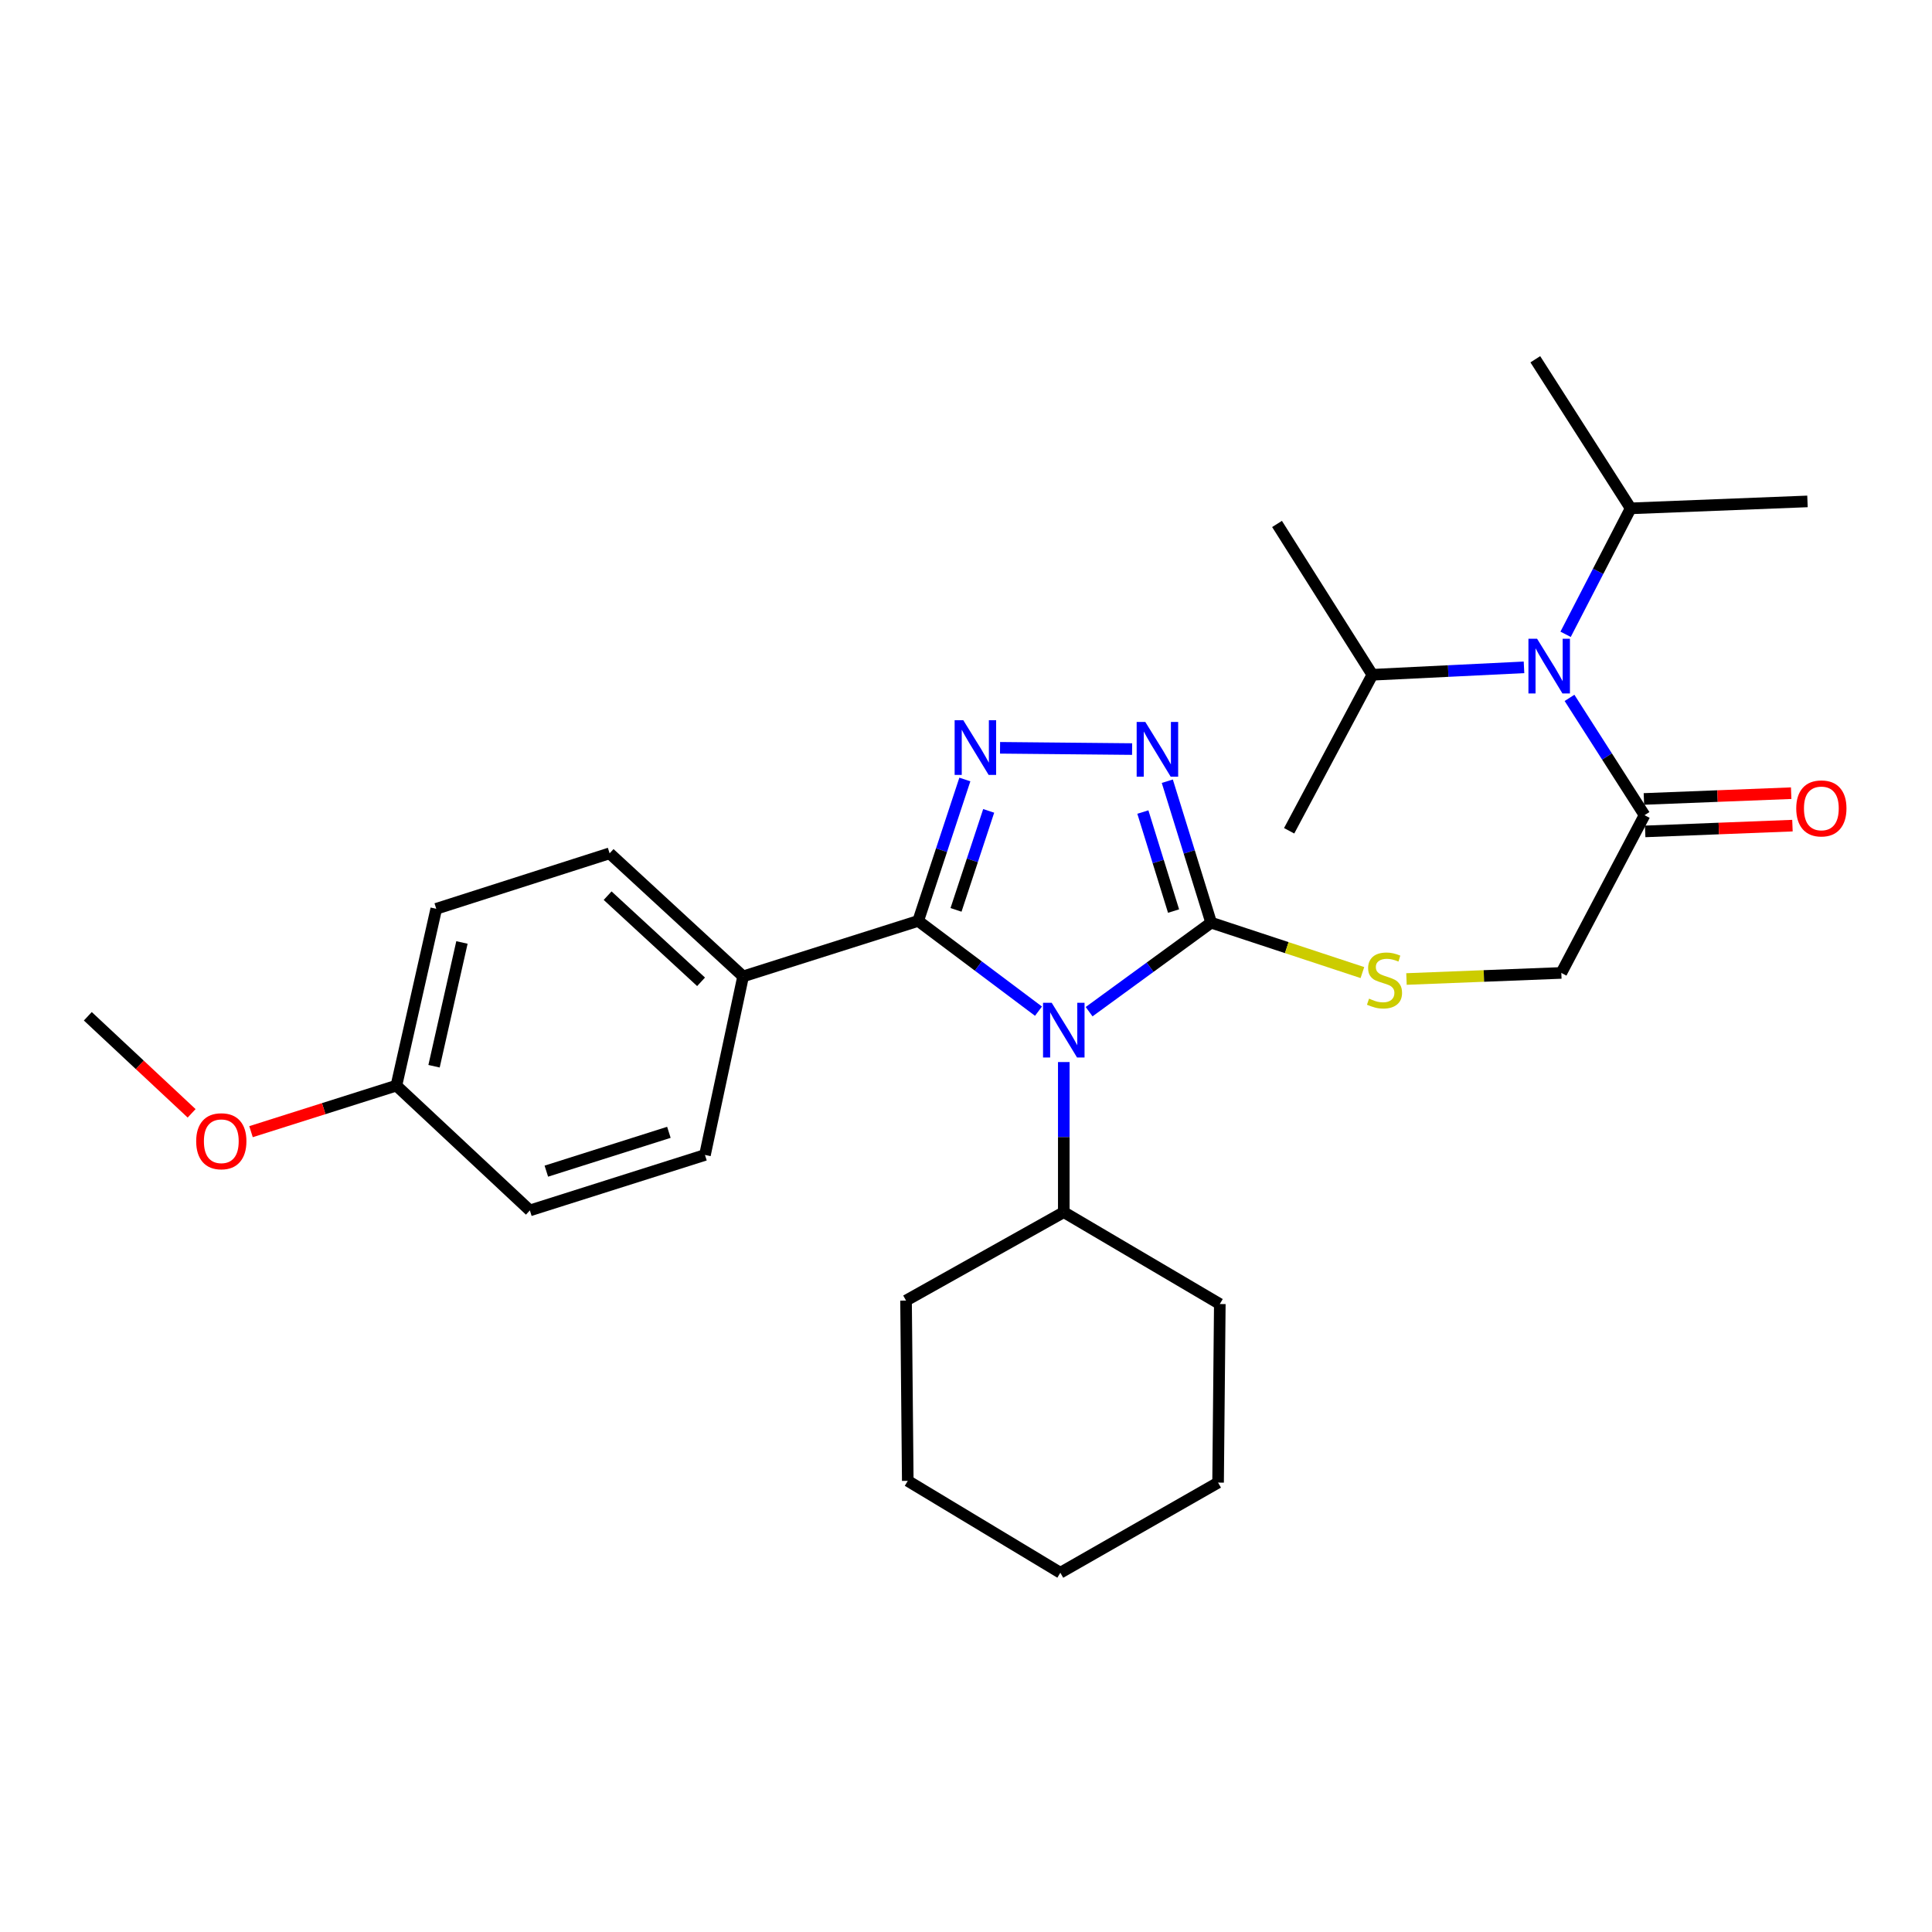 <?xml version='1.0' encoding='iso-8859-1'?>
<svg version='1.1' baseProfile='full'
              xmlns='http://www.w3.org/2000/svg'
                      xmlns:rdkit='http://www.rdkit.org/xml'
                      xmlns:xlink='http://www.w3.org/1999/xlink'
                  xml:space='preserve'
width='1000px' height='1000px' viewBox='0 0 1000 1000'>
<!-- END OF HEADER -->
<rect style='opacity:1.0;fill:#FFFFFF;stroke:none' width='1000' height='1000' x='0' y='0'> </rect>
<path class='bond-0' d='M 585.98,387.719 L 517.625,387.062' style='fill:none;fill-rule:evenodd;stroke:#0000FF;stroke-width:6px;stroke-linecap:butt;stroke-linejoin:miter;stroke-opacity:1' />
<path class='bond-1' d='M 604.193,404.354 L 615.542,440.963' style='fill:none;fill-rule:evenodd;stroke:#0000FF;stroke-width:6px;stroke-linecap:butt;stroke-linejoin:miter;stroke-opacity:1' />
<path class='bond-1' d='M 615.542,440.963 L 626.89,477.573' style='fill:none;fill-rule:evenodd;stroke:#000000;stroke-width:6px;stroke-linecap:butt;stroke-linejoin:miter;stroke-opacity:1' />
<path class='bond-1' d='M 591.545,420.313 L 599.489,445.94' style='fill:none;fill-rule:evenodd;stroke:#0000FF;stroke-width:6px;stroke-linecap:butt;stroke-linejoin:miter;stroke-opacity:1' />
<path class='bond-1' d='M 599.489,445.94 L 607.433,471.566' style='fill:none;fill-rule:evenodd;stroke:#000000;stroke-width:6px;stroke-linecap:butt;stroke-linejoin:miter;stroke-opacity:1' />
<path class='bond-2' d='M 499.406,403.462 L 487.328,440.064' style='fill:none;fill-rule:evenodd;stroke:#0000FF;stroke-width:6px;stroke-linecap:butt;stroke-linejoin:miter;stroke-opacity:1' />
<path class='bond-2' d='M 487.328,440.064 L 475.25,476.667' style='fill:none;fill-rule:evenodd;stroke:#000000;stroke-width:6px;stroke-linecap:butt;stroke-linejoin:miter;stroke-opacity:1' />
<path class='bond-2' d='M 511.742,419.709 L 503.288,445.331' style='fill:none;fill-rule:evenodd;stroke:#0000FF;stroke-width:6px;stroke-linecap:butt;stroke-linejoin:miter;stroke-opacity:1' />
<path class='bond-2' d='M 503.288,445.331 L 494.833,470.953' style='fill:none;fill-rule:evenodd;stroke:#000000;stroke-width:6px;stroke-linecap:butt;stroke-linejoin:miter;stroke-opacity:1' />
<path class='bond-3' d='M 475.25,476.667 L 384.626,505.387' style='fill:none;fill-rule:evenodd;stroke:#000000;stroke-width:6px;stroke-linecap:butt;stroke-linejoin:miter;stroke-opacity:1' />
<path class='bond-4' d='M 475.25,476.667 L 506.386,500.023' style='fill:none;fill-rule:evenodd;stroke:#000000;stroke-width:6px;stroke-linecap:butt;stroke-linejoin:miter;stroke-opacity:1' />
<path class='bond-4' d='M 506.386,500.023 L 537.522,523.379' style='fill:none;fill-rule:evenodd;stroke:#0000FF;stroke-width:6px;stroke-linecap:butt;stroke-linejoin:miter;stroke-opacity:1' />
<path class='bond-5' d='M 563.718,523.647 L 595.304,500.61' style='fill:none;fill-rule:evenodd;stroke:#0000FF;stroke-width:6px;stroke-linecap:butt;stroke-linejoin:miter;stroke-opacity:1' />
<path class='bond-5' d='M 595.304,500.61 L 626.89,477.573' style='fill:none;fill-rule:evenodd;stroke:#000000;stroke-width:6px;stroke-linecap:butt;stroke-linejoin:miter;stroke-opacity:1' />
<path class='bond-6' d='M 550.617,549.717 L 550.617,588.564' style='fill:none;fill-rule:evenodd;stroke:#0000FF;stroke-width:6px;stroke-linecap:butt;stroke-linejoin:miter;stroke-opacity:1' />
<path class='bond-6' d='M 550.617,588.564 L 550.617,627.411' style='fill:none;fill-rule:evenodd;stroke:#000000;stroke-width:6px;stroke-linecap:butt;stroke-linejoin:miter;stroke-opacity:1' />
<path class='bond-7' d='M 626.89,477.573 L 666.033,490.489' style='fill:none;fill-rule:evenodd;stroke:#000000;stroke-width:6px;stroke-linecap:butt;stroke-linejoin:miter;stroke-opacity:1' />
<path class='bond-7' d='M 666.033,490.489 L 705.176,503.405' style='fill:none;fill-rule:evenodd;stroke:#CCCC00;stroke-width:6px;stroke-linecap:butt;stroke-linejoin:miter;stroke-opacity:1' />
<path class='bond-8' d='M 812.376,361.224 L 831.793,391.579' style='fill:none;fill-rule:evenodd;stroke:#0000FF;stroke-width:6px;stroke-linecap:butt;stroke-linejoin:miter;stroke-opacity:1' />
<path class='bond-8' d='M 831.793,391.579 L 851.209,421.934' style='fill:none;fill-rule:evenodd;stroke:#000000;stroke-width:6px;stroke-linecap:butt;stroke-linejoin:miter;stroke-opacity:1' />
<path class='bond-9' d='M 788.824,345.412 L 749.579,347.334' style='fill:none;fill-rule:evenodd;stroke:#0000FF;stroke-width:6px;stroke-linecap:butt;stroke-linejoin:miter;stroke-opacity:1' />
<path class='bond-9' d='M 749.579,347.334 L 710.334,349.256' style='fill:none;fill-rule:evenodd;stroke:#000000;stroke-width:6px;stroke-linecap:butt;stroke-linejoin:miter;stroke-opacity:1' />
<path class='bond-10' d='M 810.355,328.317 L 827.192,295.72' style='fill:none;fill-rule:evenodd;stroke:#0000FF;stroke-width:6px;stroke-linecap:butt;stroke-linejoin:miter;stroke-opacity:1' />
<path class='bond-10' d='M 827.192,295.72 L 844.029,263.123' style='fill:none;fill-rule:evenodd;stroke:#000000;stroke-width:6px;stroke-linecap:butt;stroke-linejoin:miter;stroke-opacity:1' />
<path class='bond-11' d='M 727.988,506.733 L 768.063,505.159' style='fill:none;fill-rule:evenodd;stroke:#CCCC00;stroke-width:6px;stroke-linecap:butt;stroke-linejoin:miter;stroke-opacity:1' />
<path class='bond-11' d='M 768.063,505.159 L 808.138,503.585' style='fill:none;fill-rule:evenodd;stroke:#000000;stroke-width:6px;stroke-linecap:butt;stroke-linejoin:miter;stroke-opacity:1' />
<path class='bond-12' d='M 851.538,430.331 L 889.653,428.838' style='fill:none;fill-rule:evenodd;stroke:#000000;stroke-width:6px;stroke-linecap:butt;stroke-linejoin:miter;stroke-opacity:1' />
<path class='bond-12' d='M 889.653,428.838 L 927.768,427.345' style='fill:none;fill-rule:evenodd;stroke:#FF0000;stroke-width:6px;stroke-linecap:butt;stroke-linejoin:miter;stroke-opacity:1' />
<path class='bond-12' d='M 850.88,413.538 L 888.995,412.044' style='fill:none;fill-rule:evenodd;stroke:#000000;stroke-width:6px;stroke-linecap:butt;stroke-linejoin:miter;stroke-opacity:1' />
<path class='bond-12' d='M 888.995,412.044 L 927.111,410.551' style='fill:none;fill-rule:evenodd;stroke:#FF0000;stroke-width:6px;stroke-linecap:butt;stroke-linejoin:miter;stroke-opacity:1' />
<path class='bond-13' d='M 851.209,421.934 L 808.138,503.585' style='fill:none;fill-rule:evenodd;stroke:#000000;stroke-width:6px;stroke-linecap:butt;stroke-linejoin:miter;stroke-opacity:1' />
<path class='bond-14' d='M 550.617,627.411 L 631.372,674.964' style='fill:none;fill-rule:evenodd;stroke:#000000;stroke-width:6px;stroke-linecap:butt;stroke-linejoin:miter;stroke-opacity:1' />
<path class='bond-15' d='M 550.617,627.411 L 468.966,673.171' style='fill:none;fill-rule:evenodd;stroke:#000000;stroke-width:6px;stroke-linecap:butt;stroke-linejoin:miter;stroke-opacity:1' />
<path class='bond-16' d='M 631.372,674.964 L 630.476,767.39' style='fill:none;fill-rule:evenodd;stroke:#000000;stroke-width:6px;stroke-linecap:butt;stroke-linejoin:miter;stroke-opacity:1' />
<path class='bond-17' d='M 225.806,470.393 L 205.171,561.913' style='fill:none;fill-rule:evenodd;stroke:#000000;stroke-width:6px;stroke-linecap:butt;stroke-linejoin:miter;stroke-opacity:1' />
<path class='bond-17' d='M 239.105,487.817 L 224.661,551.881' style='fill:none;fill-rule:evenodd;stroke:#000000;stroke-width:6px;stroke-linecap:butt;stroke-linejoin:miter;stroke-opacity:1' />
<path class='bond-18' d='M 225.806,470.393 L 315.533,441.682' style='fill:none;fill-rule:evenodd;stroke:#000000;stroke-width:6px;stroke-linecap:butt;stroke-linejoin:miter;stroke-opacity:1' />
<path class='bond-19' d='M 205.171,561.913 L 274.264,626.515' style='fill:none;fill-rule:evenodd;stroke:#000000;stroke-width:6px;stroke-linecap:butt;stroke-linejoin:miter;stroke-opacity:1' />
<path class='bond-20' d='M 205.171,561.913 L 167.548,573.833' style='fill:none;fill-rule:evenodd;stroke:#000000;stroke-width:6px;stroke-linecap:butt;stroke-linejoin:miter;stroke-opacity:1' />
<path class='bond-20' d='M 167.548,573.833 L 129.924,585.752' style='fill:none;fill-rule:evenodd;stroke:#FF0000;stroke-width:6px;stroke-linecap:butt;stroke-linejoin:miter;stroke-opacity:1' />
<path class='bond-21' d='M 274.264,626.515 L 364.888,597.804' style='fill:none;fill-rule:evenodd;stroke:#000000;stroke-width:6px;stroke-linecap:butt;stroke-linejoin:miter;stroke-opacity:1' />
<path class='bond-21' d='M 282.782,606.187 L 346.219,586.089' style='fill:none;fill-rule:evenodd;stroke:#000000;stroke-width:6px;stroke-linecap:butt;stroke-linejoin:miter;stroke-opacity:1' />
<path class='bond-22' d='M 364.888,597.804 L 384.626,505.387' style='fill:none;fill-rule:evenodd;stroke:#000000;stroke-width:6px;stroke-linecap:butt;stroke-linejoin:miter;stroke-opacity:1' />
<path class='bond-23' d='M 384.626,505.387 L 315.533,441.682' style='fill:none;fill-rule:evenodd;stroke:#000000;stroke-width:6px;stroke-linecap:butt;stroke-linejoin:miter;stroke-opacity:1' />
<path class='bond-23' d='M 362.87,508.187 L 314.505,463.594' style='fill:none;fill-rule:evenodd;stroke:#000000;stroke-width:6px;stroke-linecap:butt;stroke-linejoin:miter;stroke-opacity:1' />
<path class='bond-24' d='M 99.183,576.258 L 72.319,551.14' style='fill:none;fill-rule:evenodd;stroke:#FF0000;stroke-width:6px;stroke-linecap:butt;stroke-linejoin:miter;stroke-opacity:1' />
<path class='bond-24' d='M 72.319,551.14 L 45.455,526.022' style='fill:none;fill-rule:evenodd;stroke:#000000;stroke-width:6px;stroke-linecap:butt;stroke-linejoin:miter;stroke-opacity:1' />
<path class='bond-25' d='M 468.966,673.171 L 469.863,766.493' style='fill:none;fill-rule:evenodd;stroke:#000000;stroke-width:6px;stroke-linecap:butt;stroke-linejoin:miter;stroke-opacity:1' />
<path class='bond-26' d='M 630.476,767.39 L 548.825,814.046' style='fill:none;fill-rule:evenodd;stroke:#000000;stroke-width:6px;stroke-linecap:butt;stroke-linejoin:miter;stroke-opacity:1' />
<path class='bond-27' d='M 469.863,766.493 L 548.825,814.046' style='fill:none;fill-rule:evenodd;stroke:#000000;stroke-width:6px;stroke-linecap:butt;stroke-linejoin:miter;stroke-opacity:1' />
<path class='bond-28' d='M 710.334,349.256 L 660.989,271.2' style='fill:none;fill-rule:evenodd;stroke:#000000;stroke-width:6px;stroke-linecap:butt;stroke-linejoin:miter;stroke-opacity:1' />
<path class='bond-29' d='M 710.334,349.256 L 667.263,430.011' style='fill:none;fill-rule:evenodd;stroke:#000000;stroke-width:6px;stroke-linecap:butt;stroke-linejoin:miter;stroke-opacity:1' />
<path class='bond-30' d='M 844.029,263.123 L 935.549,259.529' style='fill:none;fill-rule:evenodd;stroke:#000000;stroke-width:6px;stroke-linecap:butt;stroke-linejoin:miter;stroke-opacity:1' />
<path class='bond-31' d='M 844.029,263.123 L 794.674,185.954' style='fill:none;fill-rule:evenodd;stroke:#000000;stroke-width:6px;stroke-linecap:butt;stroke-linejoin:miter;stroke-opacity:1' />
<path  class='atom-0' d='M 592.816 373.685
L 602.096 388.685
Q 603.016 390.165, 604.496 392.845
Q 605.976 395.525, 606.056 395.685
L 606.056 373.685
L 609.816 373.685
L 609.816 402.005
L 605.936 402.005
L 595.976 385.605
Q 594.816 383.685, 593.576 381.485
Q 592.376 379.285, 592.016 378.605
L 592.016 402.005
L 588.336 402.005
L 588.336 373.685
L 592.816 373.685
' fill='#0000FF'/>
<path  class='atom-1' d='M 498.597 372.78
L 507.877 387.78
Q 508.797 389.26, 510.277 391.94
Q 511.757 394.62, 511.837 394.78
L 511.837 372.78
L 515.597 372.78
L 515.597 401.1
L 511.717 401.1
L 501.757 384.7
Q 500.597 382.78, 499.357 380.58
Q 498.157 378.38, 497.797 377.7
L 497.797 401.1
L 494.117 401.1
L 494.117 372.78
L 498.597 372.78
' fill='#0000FF'/>
<path  class='atom-3' d='M 544.357 519.042
L 553.637 534.042
Q 554.557 535.522, 556.037 538.202
Q 557.517 540.882, 557.597 541.042
L 557.597 519.042
L 561.357 519.042
L 561.357 547.362
L 557.477 547.362
L 547.517 530.962
Q 546.357 529.042, 545.117 526.842
Q 543.917 524.642, 543.557 523.962
L 543.557 547.362
L 539.877 547.362
L 539.877 519.042
L 544.357 519.042
' fill='#0000FF'/>
<path  class='atom-5' d='M 795.594 330.614
L 804.874 345.614
Q 805.794 347.094, 807.274 349.774
Q 808.754 352.454, 808.834 352.614
L 808.834 330.614
L 812.594 330.614
L 812.594 358.934
L 808.714 358.934
L 798.754 342.534
Q 797.594 340.614, 796.354 338.414
Q 795.154 336.214, 794.794 335.534
L 794.794 358.934
L 791.114 358.934
L 791.114 330.614
L 795.594 330.614
' fill='#0000FF'/>
<path  class='atom-6' d='M 708.618 516.9
Q 708.938 517.02, 710.258 517.58
Q 711.578 518.14, 713.018 518.5
Q 714.498 518.82, 715.938 518.82
Q 718.618 518.82, 720.178 517.54
Q 721.738 516.22, 721.738 513.94
Q 721.738 512.38, 720.938 511.42
Q 720.178 510.46, 718.978 509.94
Q 717.778 509.42, 715.778 508.82
Q 713.258 508.06, 711.738 507.34
Q 710.258 506.62, 709.178 505.1
Q 708.138 503.58, 708.138 501.02
Q 708.138 497.46, 710.538 495.26
Q 712.978 493.06, 717.778 493.06
Q 721.058 493.06, 724.778 494.62
L 723.858 497.7
Q 720.458 496.3, 717.898 496.3
Q 715.138 496.3, 713.618 497.46
Q 712.098 498.58, 712.138 500.54
Q 712.138 502.06, 712.898 502.98
Q 713.698 503.9, 714.818 504.42
Q 715.978 504.94, 717.898 505.54
Q 720.458 506.34, 721.978 507.14
Q 723.498 507.94, 724.578 509.58
Q 725.698 511.18, 725.698 513.94
Q 725.698 517.86, 723.058 519.98
Q 720.458 522.06, 716.098 522.06
Q 713.578 522.06, 711.658 521.5
Q 709.778 520.98, 707.538 520.06
L 708.618 516.9
' fill='#CCCC00'/>
<path  class='atom-8' d='M 929.729 418.429
Q 929.729 411.629, 933.089 407.829
Q 936.449 404.029, 942.729 404.029
Q 949.009 404.029, 952.369 407.829
Q 955.729 411.629, 955.729 418.429
Q 955.729 425.309, 952.329 429.229
Q 948.929 433.109, 942.729 433.109
Q 936.489 433.109, 933.089 429.229
Q 929.729 425.349, 929.729 418.429
M 942.729 429.909
Q 947.049 429.909, 949.369 427.029
Q 951.729 424.109, 951.729 418.429
Q 951.729 412.869, 949.369 410.069
Q 947.049 407.229, 942.729 407.229
Q 938.409 407.229, 936.049 410.029
Q 933.729 412.829, 933.729 418.429
Q 933.729 424.149, 936.049 427.029
Q 938.409 429.909, 942.729 429.909
' fill='#FF0000'/>
<path  class='atom-17' d='M 101.547 590.704
Q 101.547 583.904, 104.907 580.104
Q 108.267 576.304, 114.547 576.304
Q 120.827 576.304, 124.187 580.104
Q 127.547 583.904, 127.547 590.704
Q 127.547 597.584, 124.147 601.504
Q 120.747 605.384, 114.547 605.384
Q 108.307 605.384, 104.907 601.504
Q 101.547 597.624, 101.547 590.704
M 114.547 602.184
Q 118.867 602.184, 121.187 599.304
Q 123.547 596.384, 123.547 590.704
Q 123.547 585.144, 121.187 582.344
Q 118.867 579.504, 114.547 579.504
Q 110.227 579.504, 107.867 582.304
Q 105.547 585.104, 105.547 590.704
Q 105.547 596.424, 107.867 599.304
Q 110.227 602.184, 114.547 602.184
' fill='#FF0000'/>
</svg>
